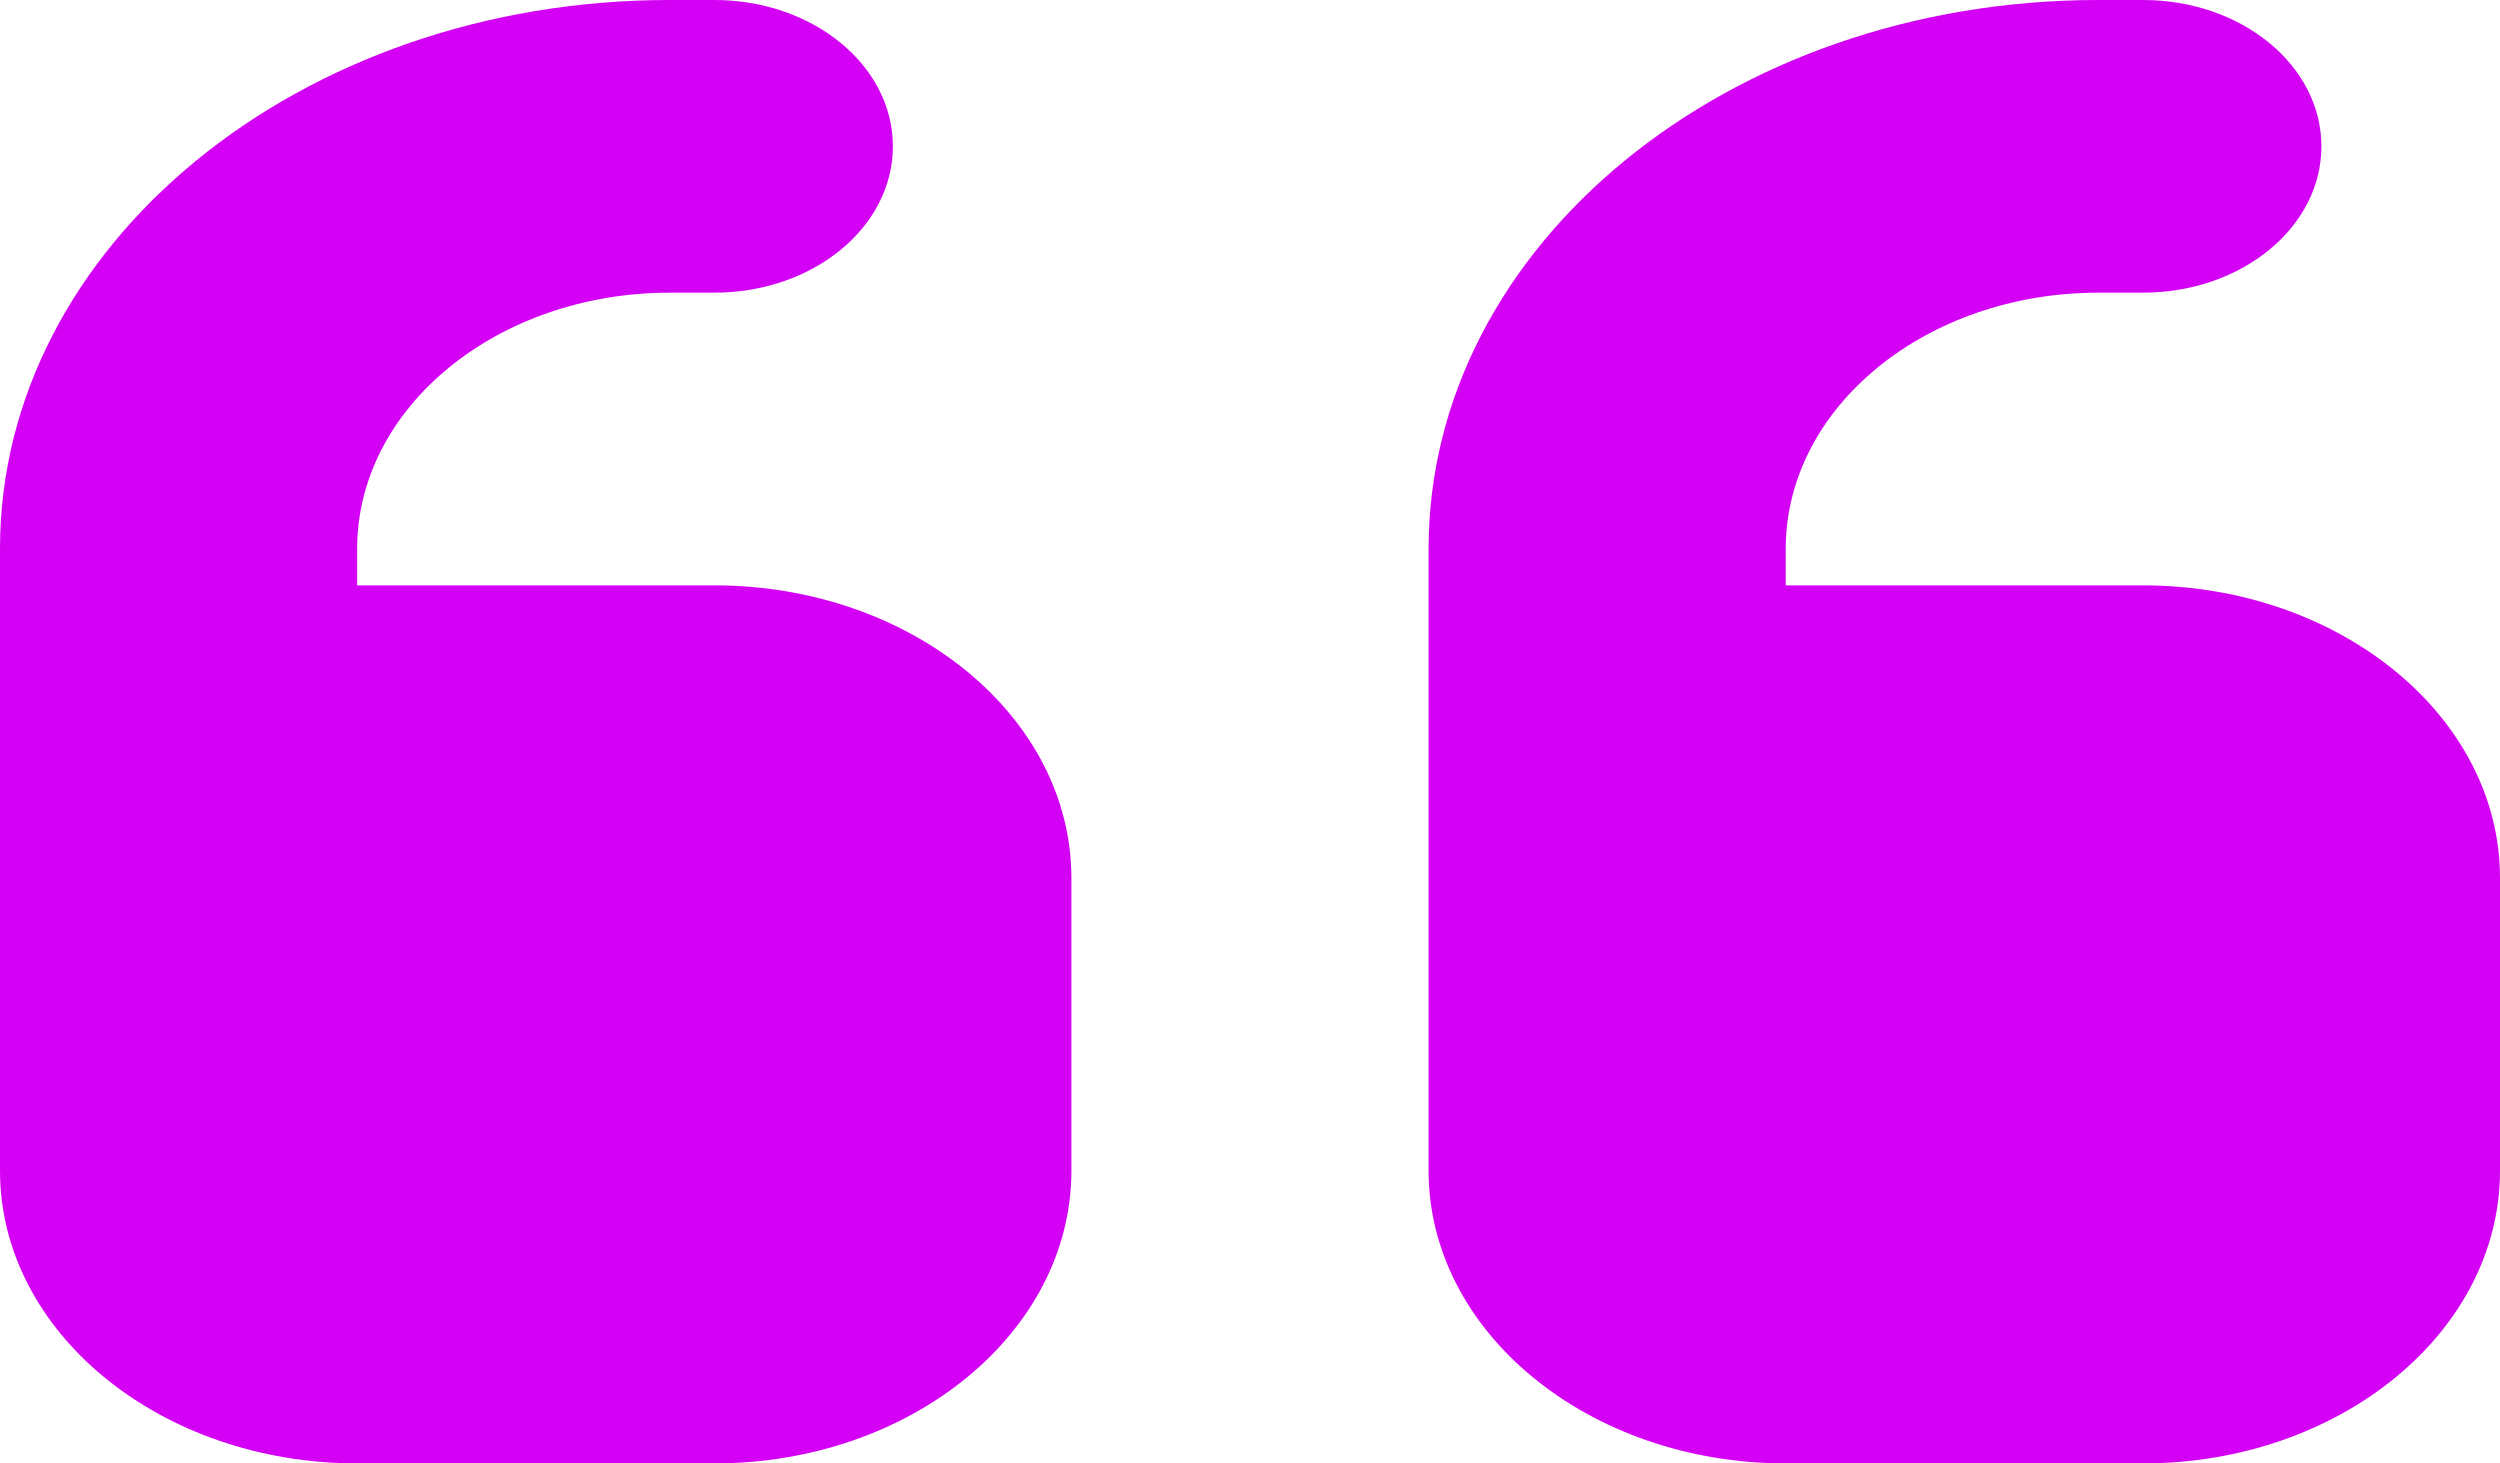 <svg width="41" height="24" viewBox="0 0 41 24" fill="none" xmlns="http://www.w3.org/2000/svg">
<path d="M0 9C0 4.027 4.915 0 10.982 0H11.714C13.334 0 14.643 1.073 14.643 2.4C14.643 3.728 13.334 4.8 11.714 4.8H10.982C8.154 4.8 5.857 6.683 5.857 9V9.6H11.714C14.945 9.6 17.571 11.752 17.571 14.4V19.2C17.571 21.848 14.945 24 11.714 24H5.857C2.627 24 0 21.848 0 19.2V16.8V14.4V9ZM23.429 9C23.429 4.027 28.343 0 34.411 0H35.143C36.763 0 38.071 1.073 38.071 2.4C38.071 3.728 36.763 4.8 35.143 4.8H34.411C31.583 4.8 29.286 6.683 29.286 9V9.6H35.143C38.373 9.6 41 11.752 41 14.4V19.2C41 21.848 38.373 24 35.143 24H29.286C26.055 24 23.429 21.848 23.429 19.2V16.8V14.4V9Z" fill="#D400F6"/>
</svg>
